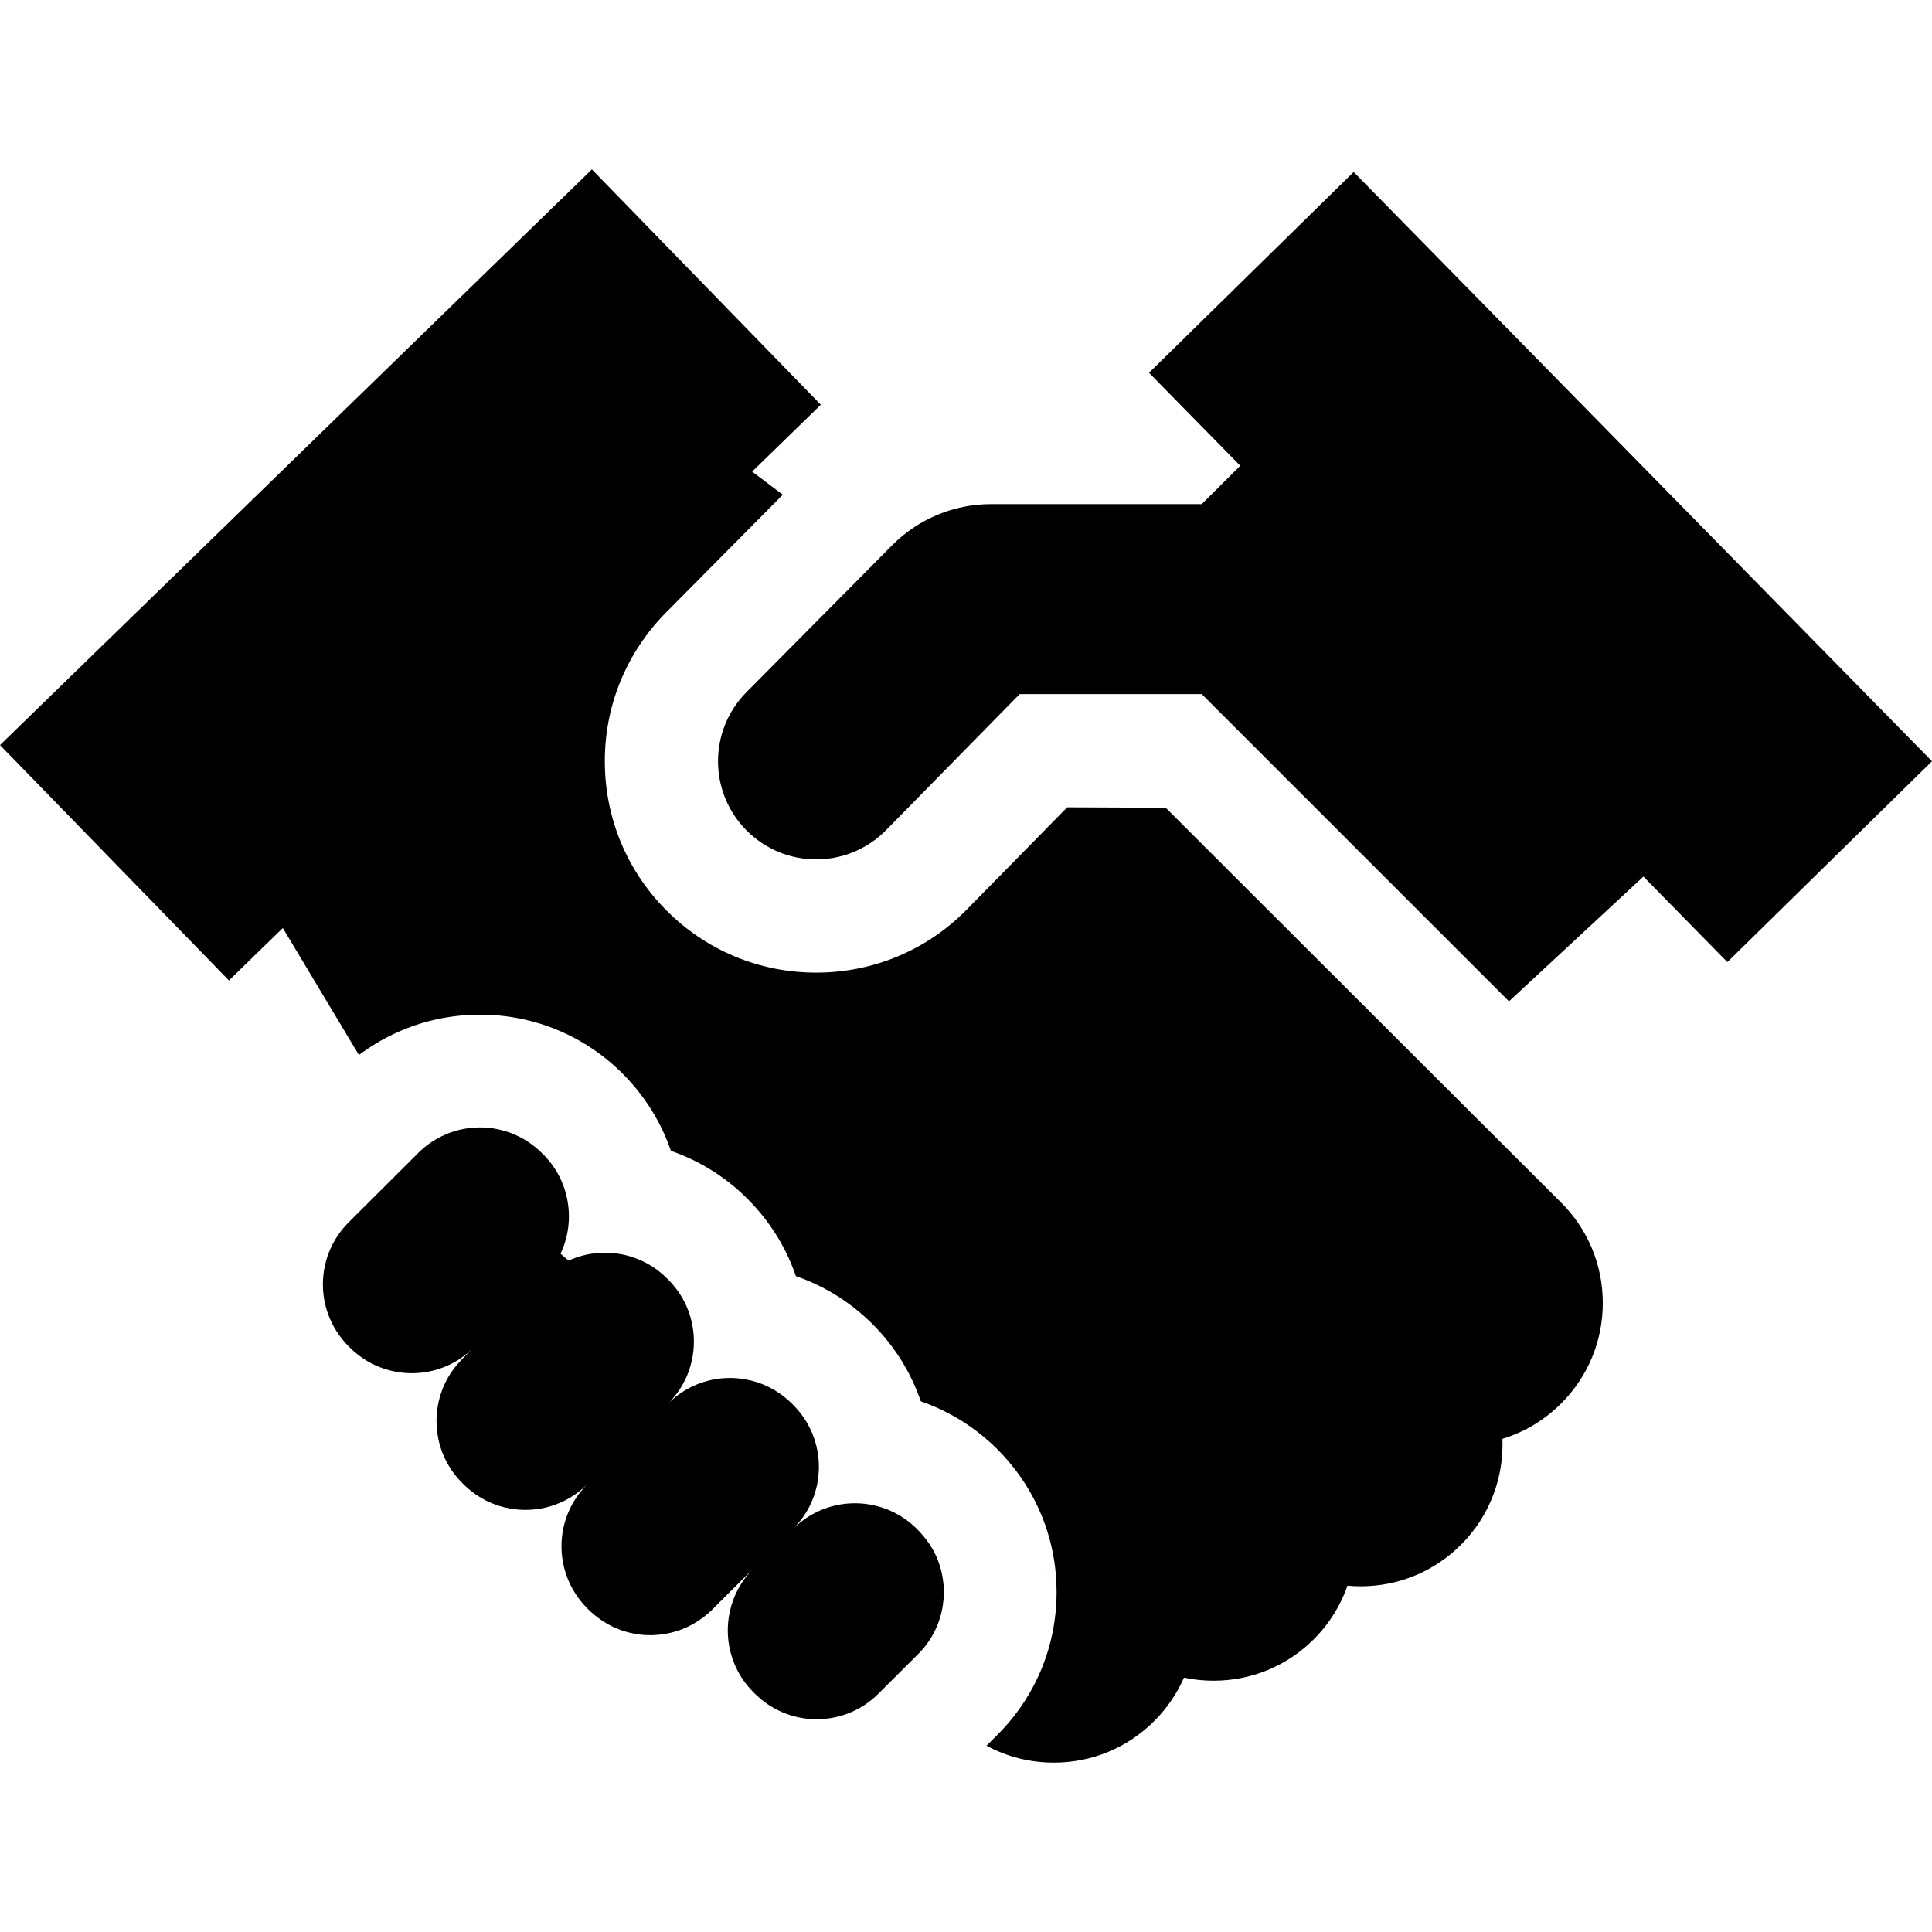 <svg xmlns="http://www.w3.org/2000/svg" xmlns:xlink="http://www.w3.org/1999/xlink" id="Capa_1" x="0px" y="0px" viewBox="0 0 512 512" style="enable-background:new 0 0 512 512;" xml:space="preserve"><g>	<g>		<path d="M413.765,371.897c7.101-7.121,11.002-16.573,10.992-26.624c-0.01-10.052-3.931-19.493-11.052-26.594l-13.092-13.061   l-0.334-0.333l-14.672-14.642l-76.682-76.582l-26.101-0.117l-26.564,27.044c-10.612,10.812-24.814,16.763-39.966,16.763   c-15.042,0-29.165-5.881-39.756-16.553c-10.482-10.562-16.253-24.574-16.253-39.446c-0.01-8.381,1.82-16.483,5.291-23.844   c1.07-2.28,2.3-4.491,3.691-6.611c2.07-3.211,4.501-6.221,7.261-9.001l30.925-31.195l-8.131-6.121l18.203-17.713l-60.669-62.38   L0,197.451l60.669,62.38l14.282-13.892l20.173,33.645c2.79-2.1,5.761-3.911,8.871-5.411c6.141-2.97,12.832-4.731,19.773-5.171   c1.14-0.07,2.29-0.11,3.451-0.11c14.302,0,27.734,5.571,37.836,15.692c5.831,5.841,10.142,12.802,12.742,20.403   c7.591,2.61,14.532,6.941,20.373,12.792c5.831,5.851,10.152,12.812,12.742,20.403c7.591,2.61,14.542,6.941,20.383,12.792   c5.821,5.841,10.132,12.802,12.732,20.393c4.361,1.51,8.511,3.571,12.352,6.171c0.31,0.21,0.62,0.42,0.92,0.64   c2.52,1.77,4.891,3.761,7.101,5.981c1.01,1.01,1.98,2.06,2.891,3.141c4.301,5.041,7.571,10.752,9.721,16.883   c1.7,4.851,2.7,9.942,2.94,15.192l-7.651-7.641l7.651,7.651c0.04,0.86,0.06,1.72,0.06,2.59c-0.01,5.151-0.74,10.182-2.14,14.992   c-1.42,4.871-3.531,9.511-6.291,13.792c-2.06,3.22-4.501,6.241-7.271,9.001l-2.87,2.87c5.421,2.93,11.512,4.481,17.843,4.481h0.05   c10.042-0.01,19.493-3.931,26.594-11.052c3.351-3.361,5.991-7.241,7.841-11.472c2.54,0.55,5.161,0.82,7.831,0.82h0.04   c10.052-0.01,19.493-3.931,26.594-11.052c4.111-4.121,7.071-8.961,8.871-14.132c0-0.001,0.001-0.003,0.001-0.004   c1.15,0.105,2.31,0.163,3.48,0.163c0.013,0,0.027,0,0.041,0c10.052-0.011,19.496-3.935,26.596-11.05   c7.686-7.703,11.327-17.932,10.94-28.033c0.003-0.001,0.006-0.002,0.009-0.003C404.003,379.528,409.334,376.328,413.765,371.897z"></path>	</g></g><g>	<g>		<path d="M249.969,419.235c-0.22-2.01-0.71-3.991-1.47-5.891c-0.98-2.46-2.41-4.761-4.261-6.821c-0.15-0.18-0.31-0.36-0.47-0.53   c-0.07-0.07-0.14-0.15-0.2-0.22c-0.06-0.08-0.13-0.15-0.2-0.22l-0.21-0.2l-0.16-0.17c-0.22-0.22-0.44-0.44-0.67-0.64   c-0.02,0-0.04-0.02-0.05-0.04c-3.351-3.101-7.381-5.011-11.592-5.761c-1.65-0.3-3.341-0.42-5.011-0.35   c-4.861,0.19-9.672,1.9-13.662,5.131c-0.32,0.26-0.63,0.52-0.94,0.8c-0.22,0.18-0.43,0.37-0.63,0.57   c3.851-3.941,6.011-8.911,6.471-14.012c0.2-2.06,0.11-4.141-0.25-6.191c-0.74-4.231-2.66-8.291-5.781-11.652l-0.83-0.87   l-0.17-0.18c-0.23-0.23-0.47-0.46-0.71-0.66c-3.351-3.11-7.381-5.031-11.592-5.781c-3.25-0.59-6.601-0.48-9.812,0.33   c-3.591,0.9-7.011,2.68-9.912,5.331c-0.1,0.1-0.2,0.19-0.3,0.28c-0.1,0.09-0.2,0.18-0.3,0.28c0.23-0.22,0.44-0.45,0.65-0.69   c0.13-0.14,0.25-0.28,0.37-0.42c0.02-0.03,0.05-0.05,0.06-0.08c0.25-0.28,0.49-0.58,0.71-0.87c0.18-0.22,0.35-0.45,0.51-0.68   c0.19-0.26,0.37-0.52,0.55-0.78c0.18-0.27,0.35-0.55,0.51-0.83c0.09-0.15,0.18-0.3,0.26-0.45c0.12-0.19,0.23-0.39,0.33-0.59   c0.13-0.23,0.24-0.47,0.36-0.7c0.02-0.04,0.04-0.08,0.06-0.12c0.01-0.03,0.03-0.06,0.04-0.09c0.05-0.1,0.09-0.19,0.13-0.29   c0.1-0.22,0.2-0.44,0.29-0.66c0.07-0.16,0.14-0.31,0.2-0.48c0.02-0.04,0.03-0.09,0.05-0.13c0.01-0.05,0.03-0.09,0.05-0.14   c0.01-0.02,0.02-0.05,0.03-0.07c0.11-0.31,0.23-0.62,0.32-0.94c0.01-0.02,0.01-0.03,0.02-0.05c0.01-0.02,0.01-0.04,0.02-0.06   c0.01-0.04,0.03-0.08,0.03-0.12c0.02-0.04,0.03-0.08,0.05-0.12c0.03-0.09,0.06-0.18,0.08-0.27c0.02-0.07,0.04-0.15,0.06-0.22   c0.01-0.02,0.01-0.05,0.02-0.07c0-0.01,0.01-0.03,0.01-0.04c0.95-3.37,1.12-6.901,0.51-10.332   c-0.79-4.511-2.93-8.831-6.411-12.322l-0.37-0.37c-3.481-3.481-7.791-5.631-12.302-6.431c-4.611-0.84-9.432-0.26-13.772,1.72   l-2.13-1.83c2.07-4.371,2.69-9.261,1.86-13.942c-0.79-4.521-2.93-8.851-6.411-12.342l-0.19-0.18l-0.18-0.19   c-0.06-0.06-0.11-0.11-0.17-0.16c-0.17-0.17-0.35-0.33-0.52-0.49c-5.161-4.781-11.962-6.781-18.493-6.001l-0.01,0.01   c-2.51,0.29-4.981,1-7.301,2.13c-2.28,1.09-4.411,2.58-6.301,4.471l-0.09,0.09l-18.363,18.313   c-8.831,8.821-9.071,22.994-0.7,32.095c0,0.01,0,0.01,0.01,0.02l0.84,0.88c0.06,0.06,0.12,0.12,0.18,0.17   c0.28,0.28,0.57,0.56,0.87,0.82c0.07,0.07,0.15,0.13,0.22,0.2c0.04,0.03,0.07,0.06,0.11,0.09l0.01,0.01   c0.01,0.01,0.02,0.02,0.03,0.02c2.72,2.38,5.871,4.001,9.171,4.871c7.551,2.03,15.913,0.17,21.953-5.561l-2.42,2.42   c-0.06,0.06-0.12,0.12-0.17,0.18c-0.23,0.23-0.45,0.46-0.66,0.7c-4.531,4.891-6.551,11.262-6.071,17.473   c0.37,5.031,2.38,9.962,6.041,13.932l0.83,0.87c0.29,0.29,0.58,0.56,0.87,0.83c3.361,3.12,7.411,5.051,11.642,5.801   c7.171,1.28,14.822-0.82,20.393-6.321c-0.26,0.26-0.51,0.52-0.74,0.79c-4.971,5.471-6.851,12.762-5.631,19.603   c0.73,4.141,2.6,8.131,5.591,11.452c0.02,0.02,0.04,0.04,0.07,0.07c0.29,0.33,0.6,0.66,0.92,0.98c0.07,0.07,0.13,0.13,0.2,0.18   c0.28,0.29,0.57,0.57,0.87,0.82c0.28,0.25,0.55,0.49,0.84,0.72c0.27,0.23,0.55,0.45,0.83,0.65c0.22,0.17,0.46,0.33,0.68,0.49   c0.01,0.01,0.03,0.02,0.05,0.03c0.01,0.02,0.03,0.02,0.05,0.03c0.19,0.14,0.38,0.27,0.59,0.4c0.25,0.16,0.5,0.32,0.76,0.47   c0.19,0.12,0.38,0.23,0.57,0.33c0.1,0.05,0.19,0.11,0.29,0.16c0.21,0.11,0.42,0.22,0.63,0.32c0.12,0.06,0.24,0.12,0.37,0.18   c0.23,0.11,0.46,0.21,0.69,0.31c0.32,0.14,0.65,0.28,0.98,0.4c0.3,0.11,0.6,0.22,0.91,0.32c0.06,0.03,0.11,0.04,0.17,0.05   c0.04,0.01,0.09,0.03,0.13,0.04c0.19,0.07,0.38,0.13,0.57,0.18c0.12,0.04,0.25,0.08,0.37,0.1c0.06,0.02,0.12,0.03,0.18,0.05   c0.23,0.06,0.46,0.12,0.69,0.17c0.21,0.05,0.41,0.1,0.62,0.13c0.05,0.01,0.1,0.02,0.15,0.03c0.15,0.04,0.31,0.07,0.47,0.09   c0.27,0.05,0.55,0.09,0.82,0.13c0.29,0.04,0.57,0.07,0.85,0.1c0.2,0.02,0.4,0.04,0.6,0.05c0.21,0.01,0.42,0.03,0.64,0.04   c2.2,0.1,4.421-0.12,6.581-0.65c3.971-0.97,7.731-3.01,10.842-6.101l10.462-10.432c-0.12,0.13-0.23,0.25-0.34,0.38   c-0.14,0.14-0.26,0.28-0.37,0.43c-5.891,6.811-7.141,16.243-3.781,24.174c0.98,2.31,2.35,4.501,4.121,6.451   c0.02,0.01,0.03,0.03,0.05,0.05c0.24,0.28,0.5,0.55,0.77,0.82c0.05,0.06,0.1,0.11,0.16,0.17c0.29,0.29,0.58,0.56,0.87,0.83   c9.091,8.431,23.284,8.231,32.125-0.6l5.451-5.441l5.071-5.051c1.94-1.93,3.461-4.121,4.571-6.461c1.38-2.9,2.12-6.041,2.22-9.191   C250.169,421.546,250.119,420.386,249.969,419.235z"></path>	</g></g><g>	<g>		<path d="M358.736,45.577l-54.228,53.218l2.83,2.884l-0.003,0.003l10.512,10.712l10.512,10.702l0.003-0.003l0.33,0.336   l-10.222,10.172h-55.889c-9.812,0-19.233,3.921-26.144,10.892l-20.363,20.533l-18.243,18.393   c-10.062,10.142-10.062,26.504,0,36.646c5.091,5.121,11.782,7.681,18.463,7.681c0.37,0,0.75-0.01,1.12-0.03   c0.32-0.01,0.64-0.03,0.95-0.06c0.09,0,0.17-0.01,0.25-0.02c0.37-0.03,0.74-0.07,1.1-0.12c0.17-0.02,0.34-0.04,0.51-0.07   c0.02,0,0.04-0.01,0.06-0.01c0.02,0,0.04-0.01,0.06-0.01c0.01,0,0.01,0,0.02,0c0.32-0.05,0.64-0.09,0.95-0.17   c0.42-0.08,0.83-0.17,1.24-0.27c0.36-0.09,0.72-0.18,1.08-0.29c0.08-0.02,0.15-0.05,0.23-0.07c0.38-0.11,0.76-0.24,1.13-0.37   c0.4-0.14,0.8-0.29,1.19-0.45c0.05-0.02,0.1-0.04,0.15-0.06c0.31-0.13,0.62-0.27,0.93-0.42c0.12-0.06,0.25-0.11,0.37-0.18   c0.05-0.02,0.1-0.04,0.14-0.07c0.25-0.11,0.5-0.24,0.74-0.37c0.76-0.4,1.51-0.85,2.23-1.33c0.37-0.25,0.73-0.5,1.08-0.76   c0.35-0.27,0.7-0.54,1.04-0.83c0.18-0.15,0.36-0.31,0.54-0.47c0.21-0.17,0.41-0.35,0.61-0.53c0.28-0.27,0.56-0.54,0.84-0.82   l35.376-36.026h6.321h41.917l81.423,81.423l35.633-33.062l20.693,21.087l0.003-0.003l0.33,0.336l1.22,1.24L512,201.741   L358.736,45.577z"></path>	</g></g><g></g><g></g><g></g><g></g><g></g><g></g><g></g><g></g><g></g><g></g><g></g><g></g><g></g><g></g><g></g></svg>